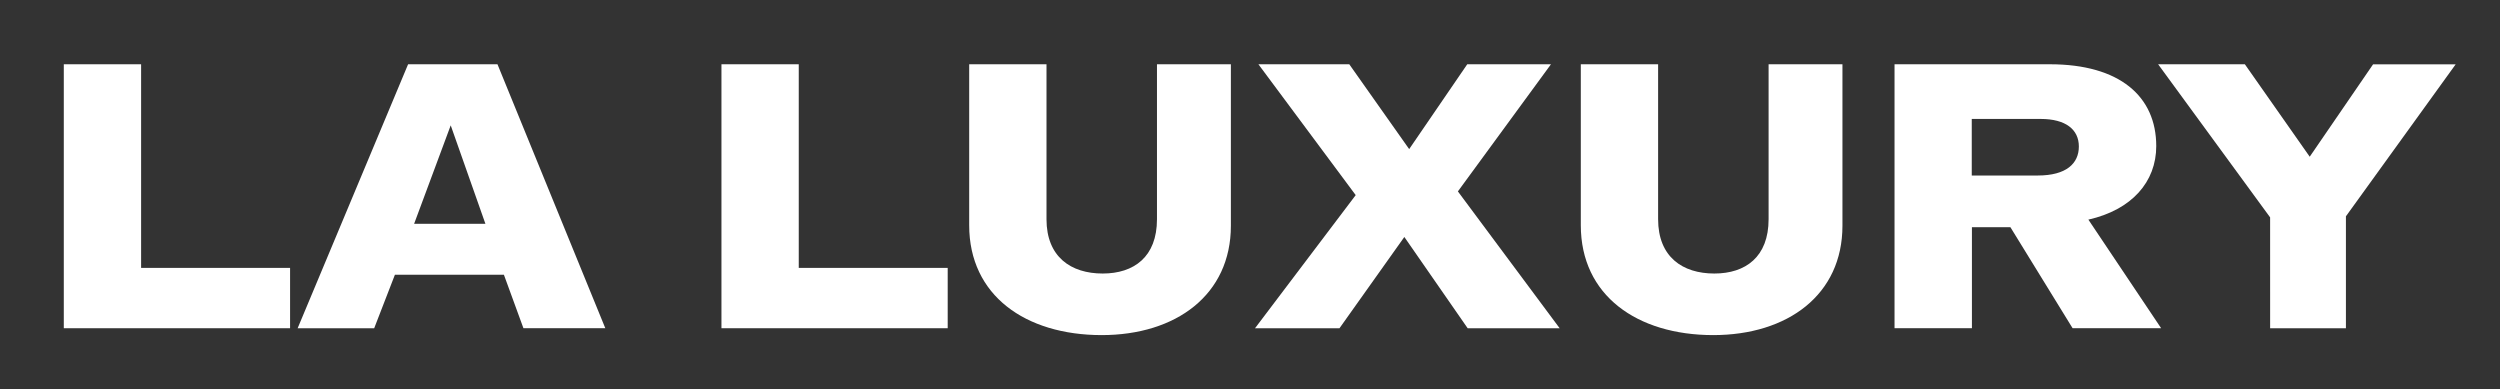 <svg viewBox="0 0 1920 299" xmlns="http://www.w3.org/2000/svg" data-name="Layer 1" id="Layer_1"><rect x="0" y="0" width="1920" height="299" fill="#333333" stroke="none"/><defs><style>.cls-1{fill:#fff;}</style></defs><path d="M49,49.36h59.37V205.74H222.78v46.34H49Z" class="cls-1"></path><path d="M313.42,49.36h68.64l82.82,202.72H402L387,211H303.29l-15.93,41.13H228.57Zm59.37,122.5L346.15,96.27l-28.1,75.59Z" class="cls-1"></path><path d="M554.08,49.36h59.36V205.74H727.83v46.34H554.08Z" class="cls-1"></path><path d="M744.34,173V49.36h59.37v119c0,29,18.82,41.71,43.15,41.71,24,0,41.7-12.75,41.7-41.71v-119h56.76v124c0,53-42,84-99.33,84C787.49,257.29,744.34,226.88,744.34,173Z" class="cls-1"></path><path d="M1041.18,149.85,966.46,49.36h69.79l46,65.16,44.6-65.16h64.29L1119.66,147l78.19,105.13h-70.66L1078.53,182l-49.81,70.09H963.85Z" class="cls-1"></path><path d="M1214.06,173V49.36h59.37v119c0,29,18.83,41.71,43.15,41.71,24,0,41.7-12.75,41.7-41.71v-119H1415v124c0,53-42,84-99.33,84C1257.21,257.29,1214.06,226.88,1214.06,173Z" class="cls-1"></path><path d="M1455,49.36h119.31C1627.9,49.36,1656,74,1656,112.2c0,27.51-18.82,48.94-52.13,56.47l55.89,83.41h-68l-47.78-77.61h-29.54v77.61H1455Zm110,85.43c22,0,31.56-9.27,31.56-22.3s-10.13-21.14-29.25-21.14h-53v43.44Z" class="cls-1"></path><path d="M1743.45,166.94l-86-117.58h66.61l49.81,71,48.65-70.95h63.43l-84.28,116.71v86h-58.21Z" class="cls-1"></path></svg>
